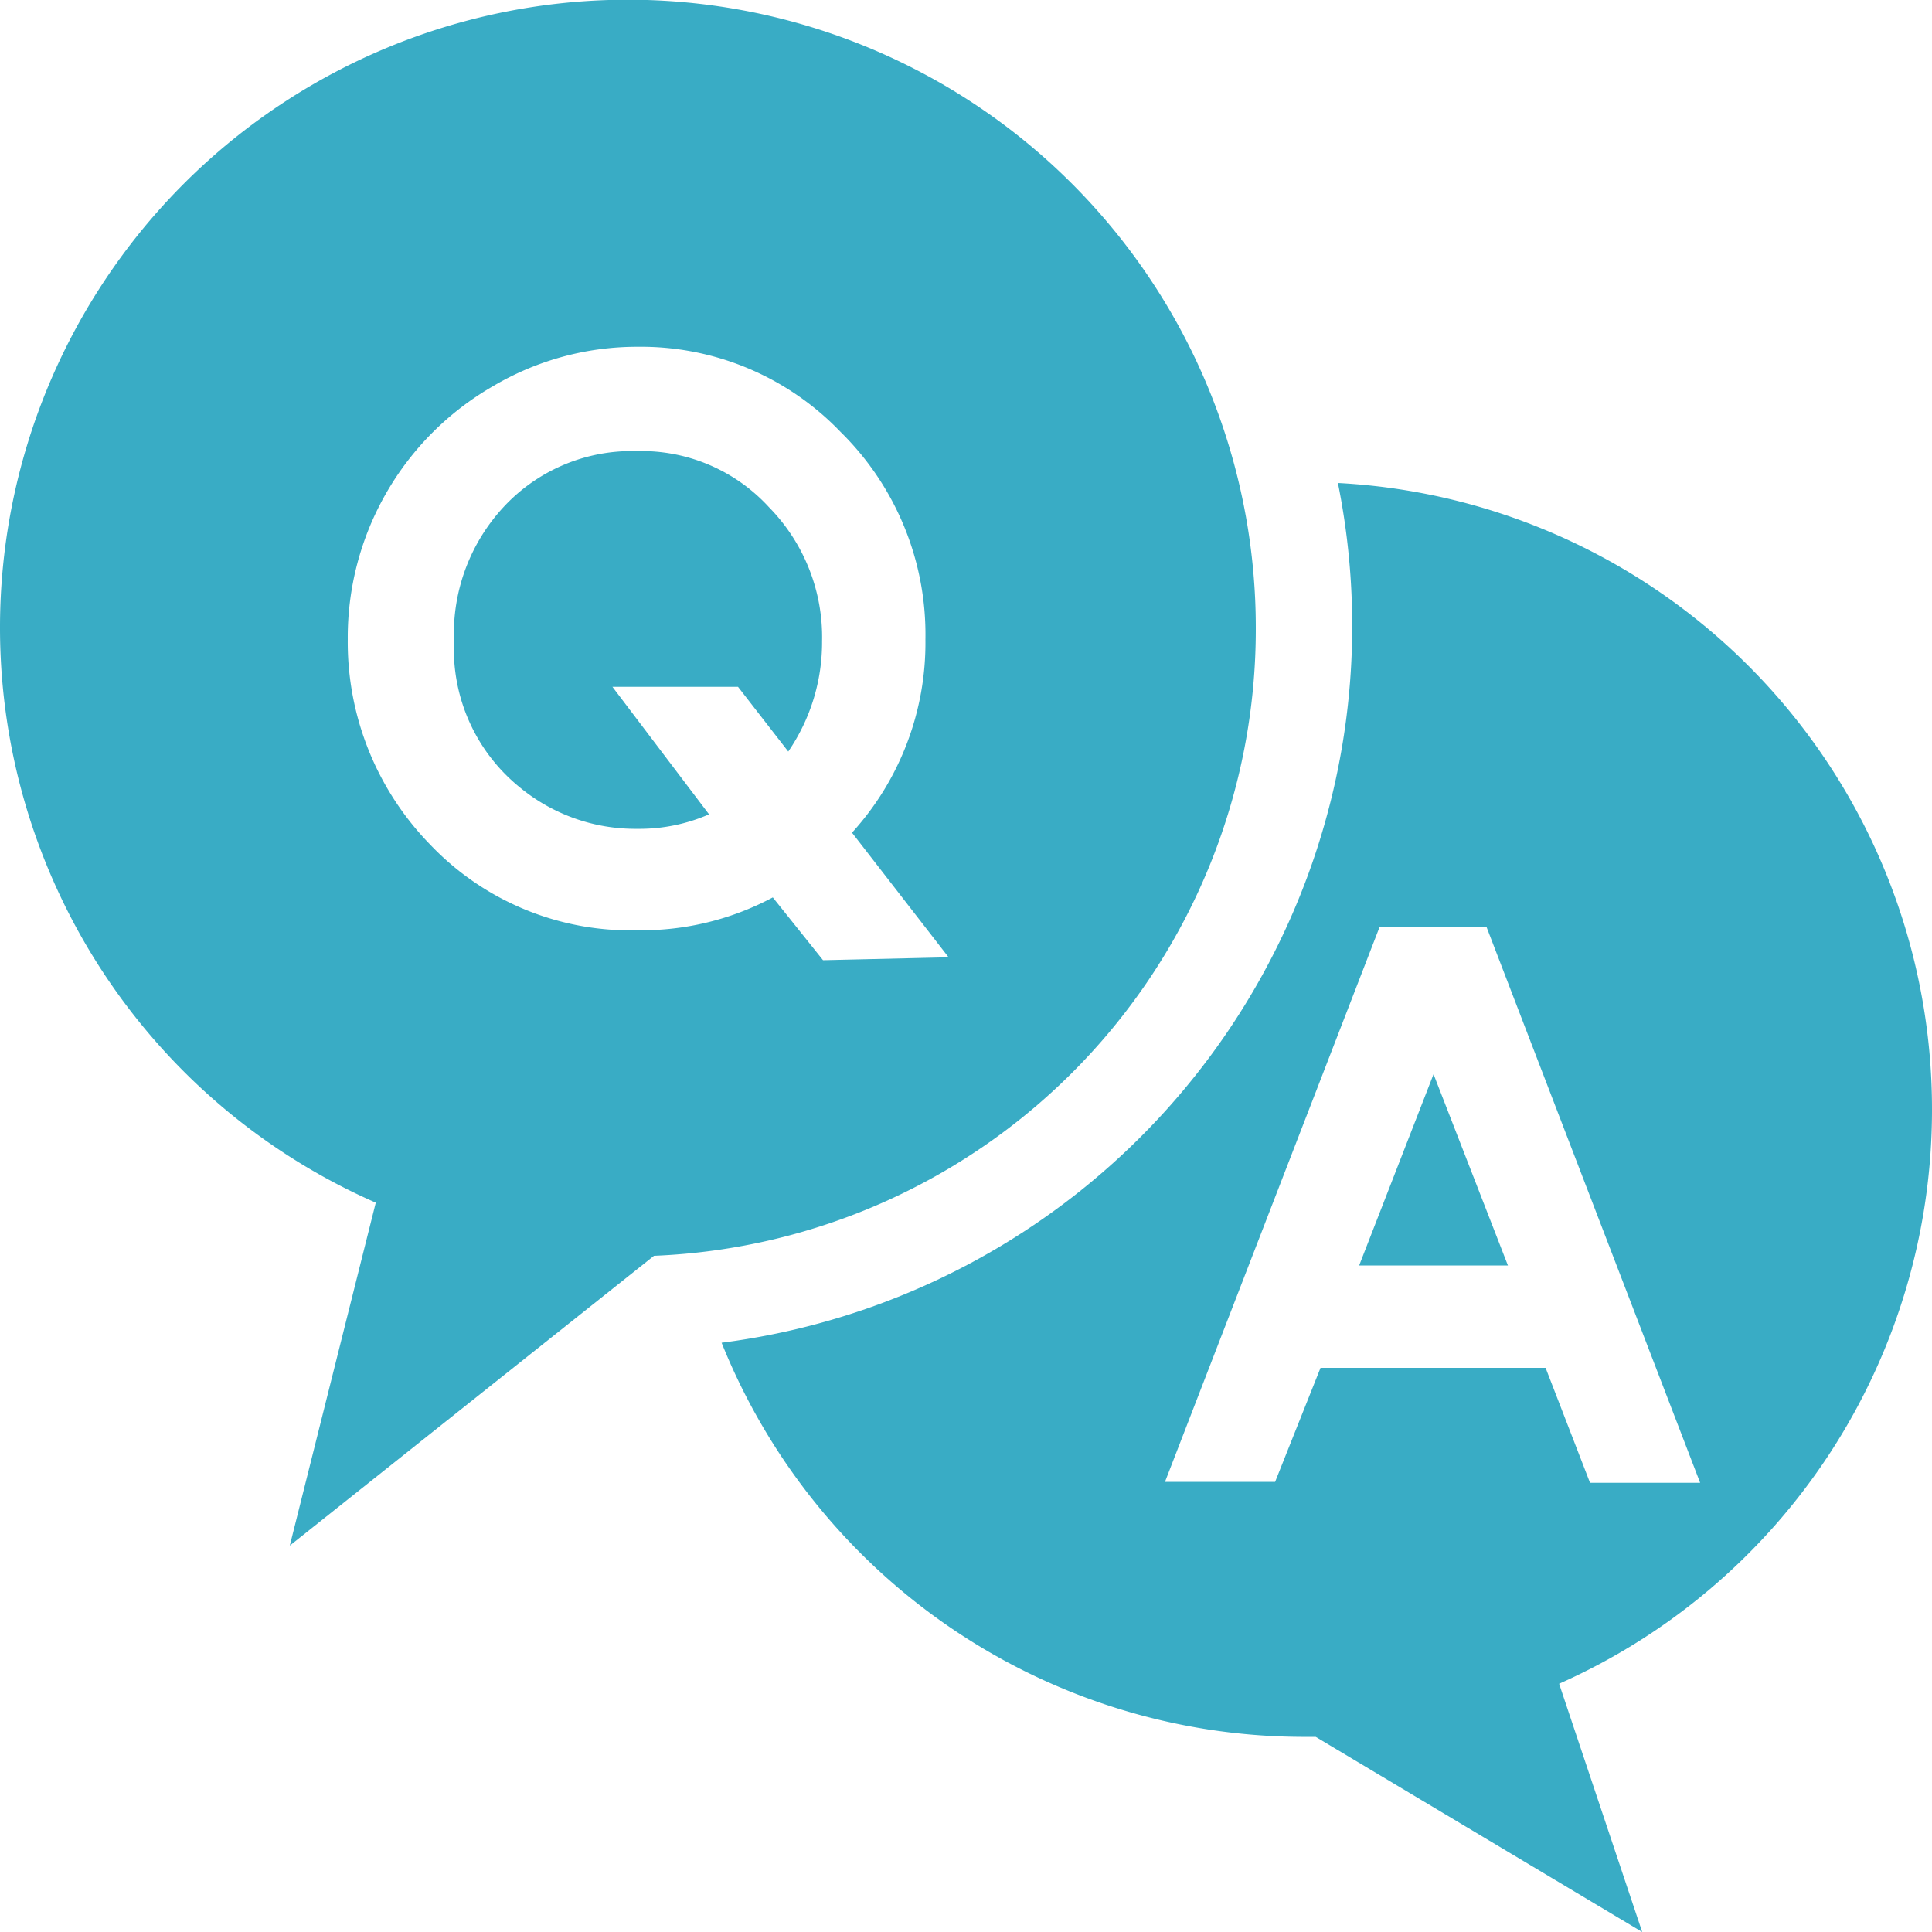 <svg xmlns="http://www.w3.org/2000/svg" viewBox="0 0 20 20"><defs><style>.cls-1{fill:#39acc5;}</style></defs><title>6</title><g id="icon_p06"><path class="cls-1" d="M6.59,4.67a1.81,1.81,0,0,0-1.35.55A1.93,1.93,0,0,0,4.7,6.64a1.84,1.84,0,0,0,.68,1.51,1.88,1.88,0,0,0,1.22.43,1.8,1.8,0,0,0,.74-.15l-1-1.32h1.3l.52.67a2,2,0,0,0,.35-1.14,1.92,1.92,0,0,0-.55-1.39A1.79,1.79,0,0,0,6.59,4.67Z"/><path class="cls-1" d="M13,6.5a6.5,6.5,0,1,0-9.11,5.95L3,16l3.77-3A6.49,6.49,0,0,0,13,6.5ZM8.52,9.94,8,9.29a2.88,2.88,0,0,1-1.4.34,2.86,2.86,0,0,1-2.15-.89A3,3,0,0,1,3.6,6.62,3,3,0,0,1,5.1,4a2.93,2.93,0,0,1,1.5-.41,2.86,2.86,0,0,1,2.1.88,2.94,2.94,0,0,1,.88,2.15,2.92,2.92,0,0,1-.76,2l1,1.29Z"/><polygon class="cls-1" points="14.07 13.1 15.61 13.1 14.84 11.12 14.07 13.1"/><path class="cls-1" d="M20,11.5A6.49,6.49,0,0,0,13.85,5a7.48,7.48,0,0,1-6.38,8.9,6.5,6.5,0,0,0,6,4.08h.15L17,20l-.86-2.57A6.5,6.5,0,0,0,20,11.5Zm-3.54,3.85L16,14.16H13.67l-.47,1.18H12.06L14.28,9.6h1.11l2.21,5.75Z"/></g></svg>